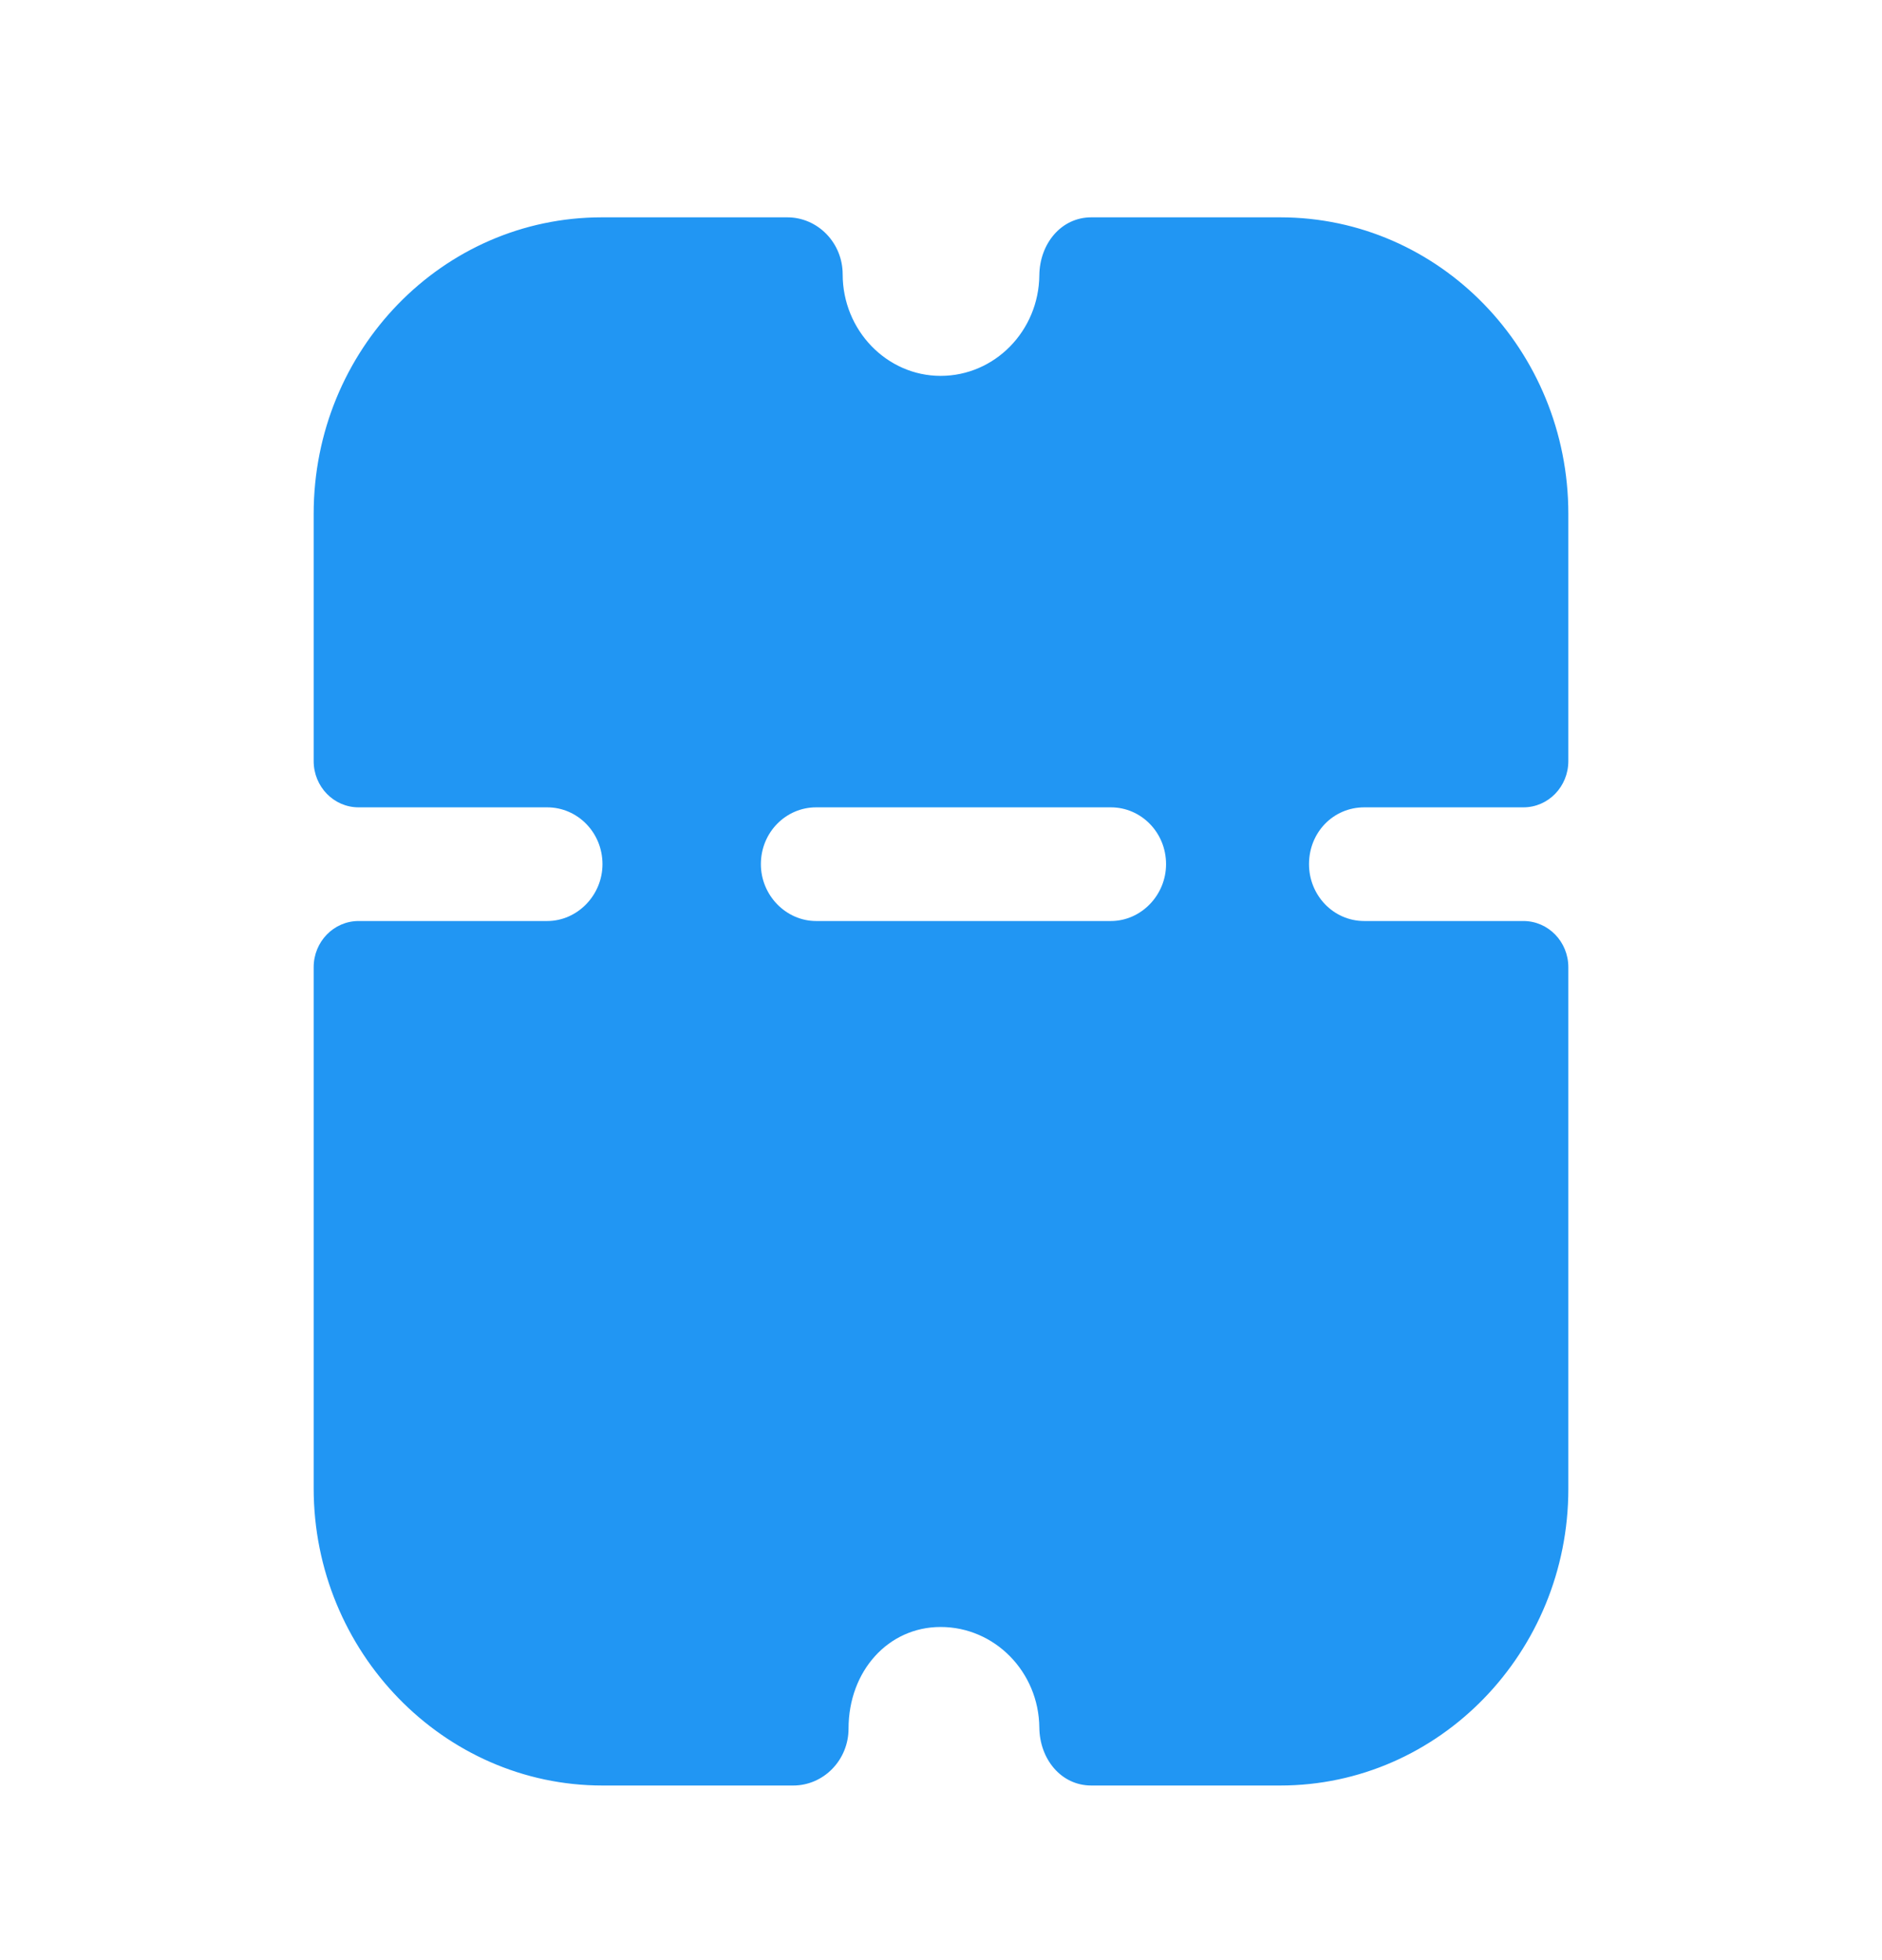 <svg width="24" height="25" viewBox="0 0 24 25" fill="none" xmlns="http://www.w3.org/2000/svg">
<path d="M4 12.336C4 12.011 4.256 11.747 4.573 11.747L6.978 11.747C7.363 11.747 7.683 11.418 7.683 11.022C7.683 10.616 7.363 10.297 6.978 10.297L4.573 10.297C4.256 10.297 4 10.033 4 9.707L4 6.554C4 4.465 5.644 2.772 7.674 2.772L10.041 2.772C10.229 2.772 10.408 2.85 10.539 2.985C10.671 3.121 10.746 3.304 10.746 3.498C10.746 4.213 11.309 4.794 11.995 4.794C12.686 4.794 13.247 4.22 13.254 3.511C13.258 3.112 13.529 2.772 13.917 2.772L16.326 2.772C18.355 2.772 20 4.465 20 6.554L20 9.707C20 10.033 19.744 10.297 19.427 10.297L17.398 10.297C17.003 10.297 16.693 10.616 16.693 11.022C16.693 11.418 17.003 11.747 17.398 11.747L19.427 11.747C19.744 11.747 20 12.011 20 12.336L20 18.991C20 21.07 18.356 22.773 16.326 22.773L13.917 22.773C13.529 22.773 13.258 22.433 13.254 22.034C13.247 21.324 12.686 20.751 11.995 20.751C11.328 20.751 10.821 21.312 10.821 22.047C10.821 22.241 10.746 22.424 10.614 22.56C10.483 22.695 10.304 22.773 10.116 22.773L7.683 22.773C5.657 22.773 4 21.067 4 18.981L4 12.336ZM9.703 11.022C9.703 11.418 10.022 11.747 10.408 11.747L14.166 11.747C14.551 11.747 14.87 11.418 14.87 11.022C14.87 10.616 14.551 10.297 14.166 10.297L10.408 10.297C10.022 10.297 9.703 10.616 9.703 11.022Z" fill="#2196F3"/>
</svg>
